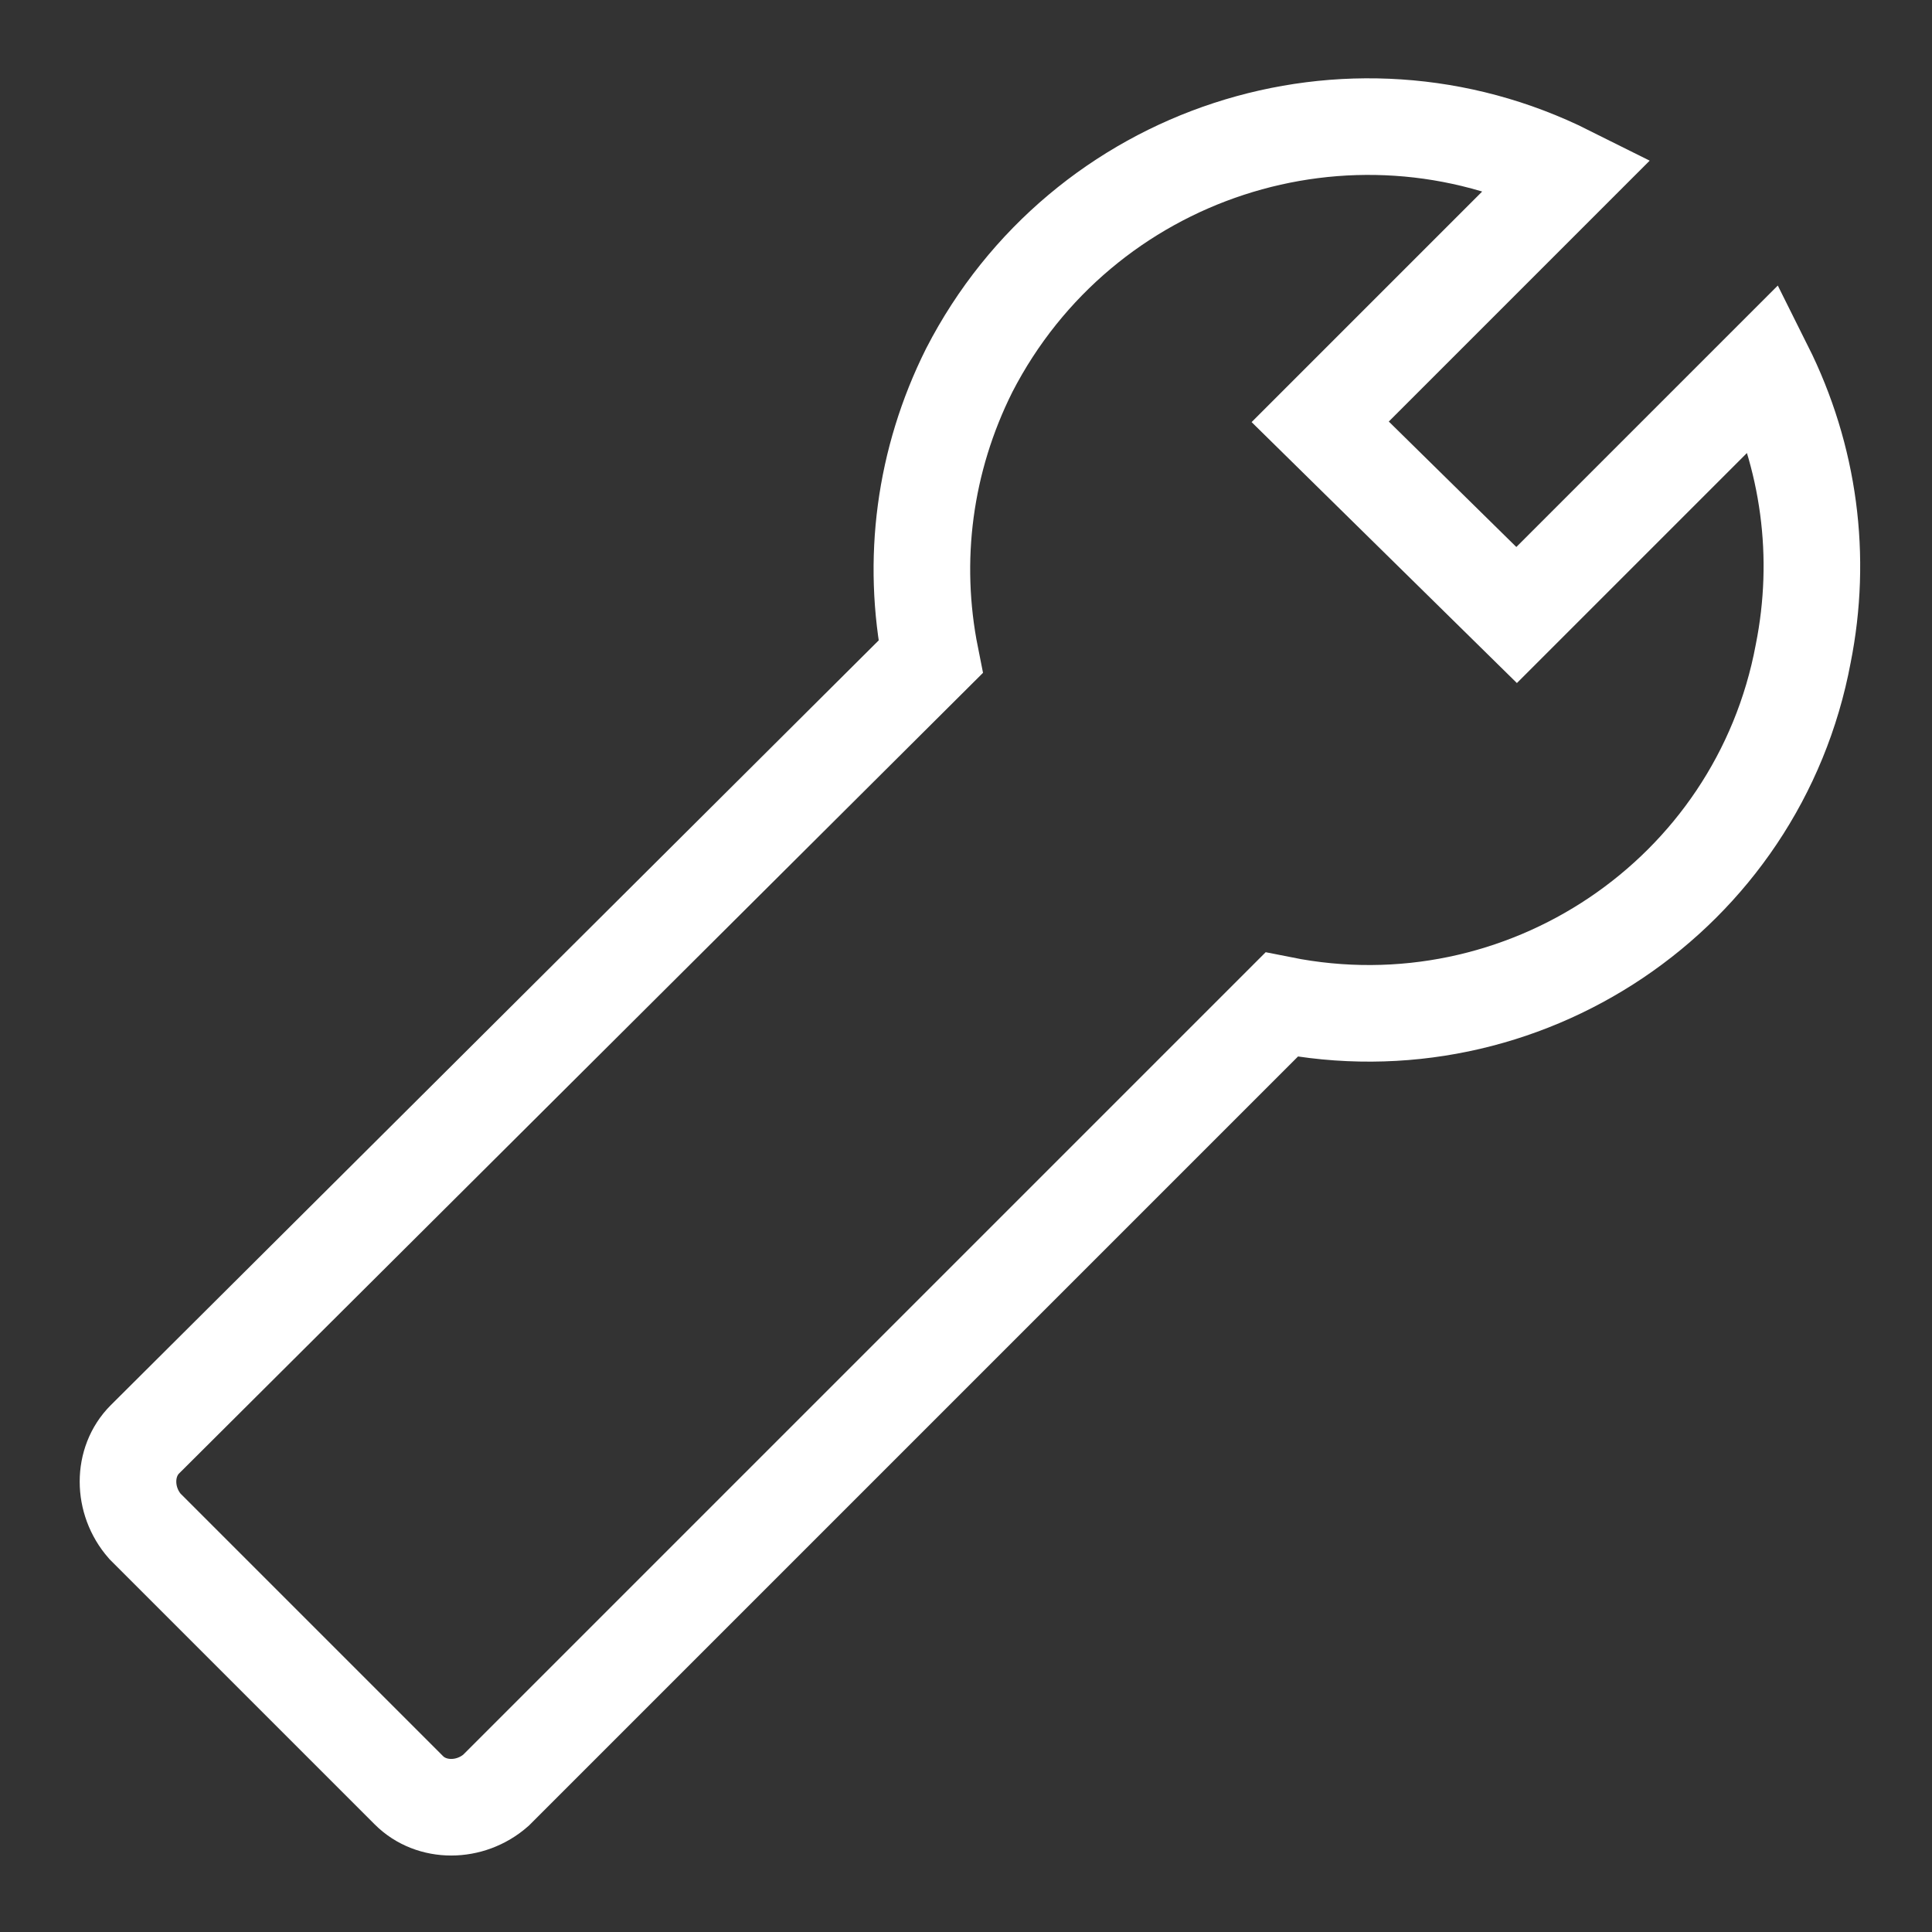 <?xml version="1.0" encoding="UTF-8"?>
<svg xmlns="http://www.w3.org/2000/svg" xmlns:xlink="http://www.w3.org/1999/xlink" version="1.1" id="Ebene_1" x="0px" y="0px" viewBox="0 0 60 60" style="enable-background:new 0 0 60 60;" xml:space="preserve">
<rect x="0" y="0" width="60" height="60" fill="#333333" stroke="none"/>
<style type="text/css">
	.st0{fill:none;stroke:#FFFFFF;stroke-width:3;stroke-miterlimit:10;}
</style>
<path id="Pfad_2237" class="st0" d="M54.8,11.4l-7.7,7.7L41,13.1l7.7-7.7c-6.8-3.4-15.1-0.7-18.6,6.1c-1.4,2.8-1.8,5.9-1.2,8.9  L4.5,44.7c-0.7,0.7-0.7,1.9,0,2.7l8.2,8.2c0.7,0.7,1.9,0.7,2.7,0l24.4-24.4c7.5,1.5,14.8-3.4,16.2-10.9  C56.6,17.3,56.2,14.2,54.8,11.4z"></path>
</svg>
